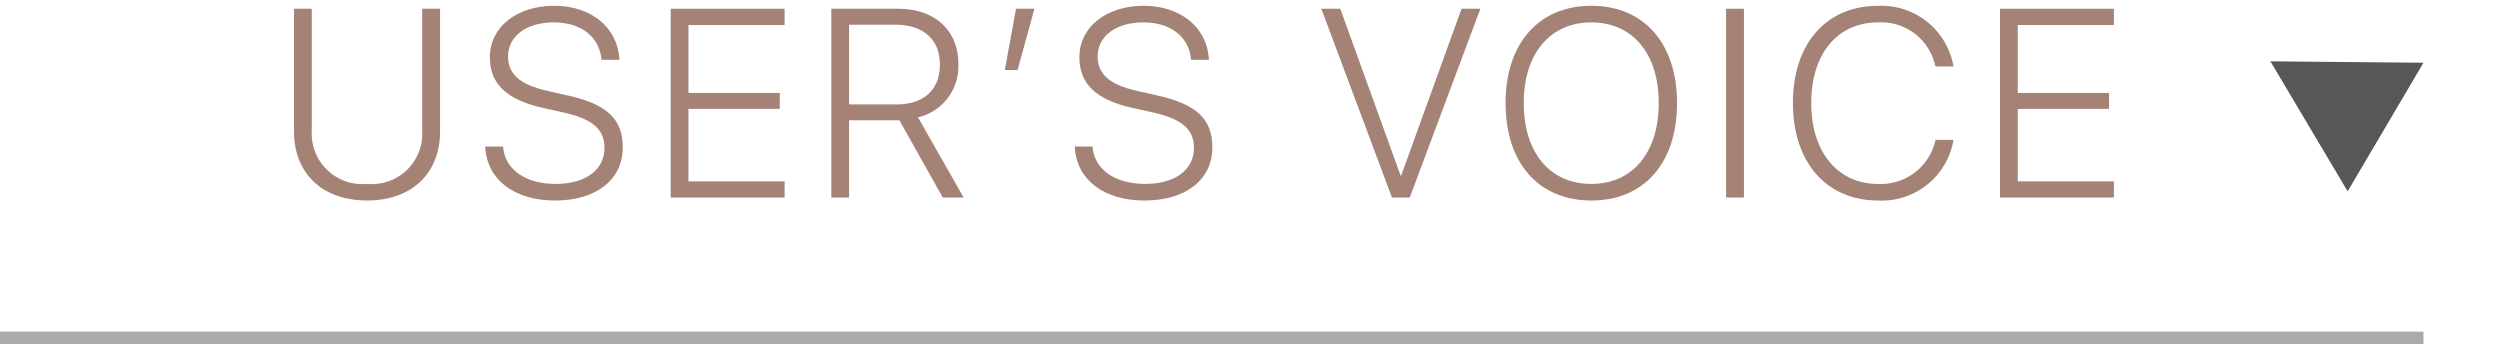 <svg xmlns="http://www.w3.org/2000/svg" width="196" height="27" viewBox="0 0 196 27"><defs><style>.cls-1{fill:#a48376;}.cls-2{fill:#585757;}.cls-3,.cls-4{fill:none;}.cls-3{stroke:#585757;stroke-miterlimit:10;opacity:0.5;}</style></defs><g id="レイヤー_2" data-name="レイヤー 2"><g id="contents"><path class="cls-1" d="M23.05,12.73V3.1h1.394v9.546a3.967,3.967,0,0,0,4.337,4.184A3.952,3.952,0,0,0,33.1,12.648V3.1h1.4V12.73c0,3.23-2.164,5.4-5.722,5.4S23.05,15.96,23.05,12.73Z" transform="translate(0 -2.413)"/><path class="cls-1" d="M38.049,14.043l-.011-.144h1.405l.011.144c.2,1.7,1.783,2.789,4.121,2.789,2.319,0,3.815-1.1,3.815-2.81v-.01c0-1.456-.922-2.266-3.2-2.779l-1.619-.359c-2.871-.646-4.164-1.886-4.164-3.989v-.01c.011-2.348,2.114-4.009,5.045-4.009,2.852,0,4.922,1.661,5.1,4.091l.011.144H47.154l-.01-.133c-.215-1.733-1.641-2.8-3.733-2.8-2.133,0-3.578,1.077-3.578,2.666v.021c0,1.374.964,2.215,3.107,2.686l1.62.369c3.035.677,4.265,1.856,4.265,4.04v.011c0,2.532-2.07,4.173-5.321,4.173C40.366,18.134,38.233,16.545,38.049,14.043Z" transform="translate(0 -2.413)"/><path class="cls-1" d="M52.581,3.1h8.932V4.373H53.976V9.7h7.158v1.251H53.976v5.681h7.537V17.9H52.581Z" transform="translate(0 -2.413)"/><path class="cls-1" d="M65.175,3.1H70.4c2.891,0,4.737,1.692,4.737,4.327v.02a4.1,4.1,0,0,1-3.168,4.164L75.552,17.9H73.911l-3.4-6.06H66.569V17.9H65.175ZM70.282,10.6c2.143,0,3.405-1.148,3.405-3.117V7.46c0-1.949-1.313-3.107-3.457-3.107H66.569V10.6Z" transform="translate(0 -2.413)"/><path class="cls-1" d="M79.655,3.1H81.1L79.778,7.9h-1Z" transform="translate(0 -2.413)"/><path class="cls-1" d="M84.269,14.043l-.01-.144h1.4l.01.144c.2,1.7,1.785,2.789,4.123,2.789,2.316,0,3.814-1.1,3.814-2.81v-.01c0-1.456-.923-2.266-3.2-2.779l-1.621-.359c-2.871-.646-4.162-1.886-4.162-3.989v-.01c.01-2.348,2.111-4.009,5.045-4.009,2.849,0,4.922,1.661,5.1,4.091l.009.144h-1.4l-.01-.133c-.216-1.733-1.64-2.8-3.732-2.8-2.133,0-3.579,1.077-3.579,2.666v.021c0,1.374.964,2.215,3.106,2.686l1.621.369c3.035.677,4.266,1.856,4.266,4.04v.011c0,2.532-2.072,4.173-5.322,4.173C86.586,18.134,84.453,16.545,84.269,14.043Z" transform="translate(0 -2.413)"/><path class="cls-1" d="M103.593,3.1h1.487l4.728,13.084h.041L114.585,3.1h1.477l-5.538,14.8H109.13Z" transform="translate(0 -2.413)"/><path class="cls-1" d="M118.036,10.505v-.02c0-4.666,2.606-7.619,6.727-7.619s6.716,2.953,6.716,7.619v.02c0,4.686-2.583,7.629-6.716,7.629S118.036,15.191,118.036,10.505Zm12.008,0v-.02c0-3.866-2.051-6.317-5.281-6.317s-5.3,2.441-5.3,6.317v.02c0,3.876,2.051,6.327,5.3,6.327S130.044,14.35,130.044,10.505Z" transform="translate(0 -2.413)"/><path class="cls-1" d="M135.325,3.1h1.4V17.9h-1.4Z" transform="translate(0 -2.413)"/><path class="cls-1" d="M140.565,10.5v-.01c0-4.645,2.6-7.619,6.686-7.619a5.729,5.729,0,0,1,5.885,4.655l.021.1h-1.405l-.062-.185a4.327,4.327,0,0,0-4.439-3.271c-3.2,0-5.25,2.471-5.25,6.317v.01c0,3.835,2.07,6.337,5.25,6.337a4.382,4.382,0,0,0,4.471-3.363l.03-.093h1.405l-.021.1a5.7,5.7,0,0,1-5.885,4.655C143.19,18.134,140.565,15.13,140.565,10.5Z" transform="translate(0 -2.413)"/><path class="cls-1" d="M156.8,3.1h8.93V4.373h-7.536V9.7h7.157v1.251h-7.157v5.681h7.536V17.9H156.8Z" transform="translate(0 -2.413)"/><polyline class="cls-2" points="190 4.919 184.056 15 178 4.808"/><line class="cls-3" y1="26.5" x2="190" y2="26.5"/><rect id="_スライス_" data-name="&lt;スライス&gt;" class="cls-4" width="196" height="27"/></g></g></svg>